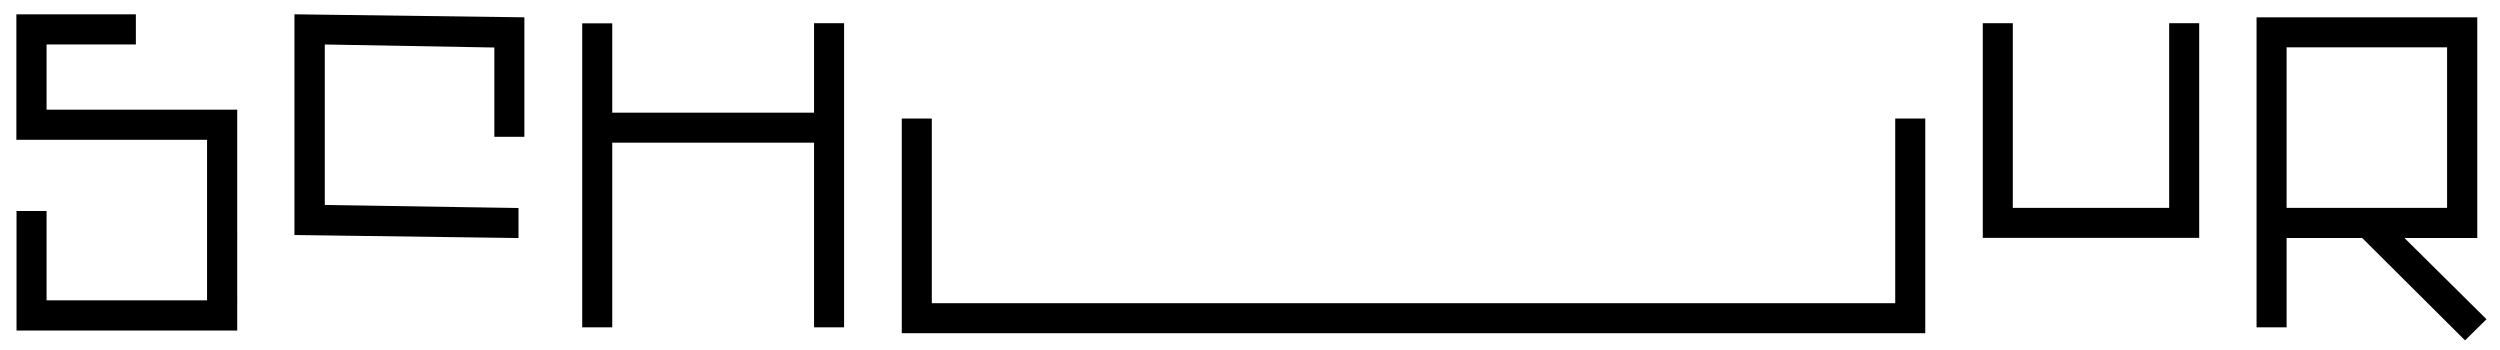 <?xml version="1.0" encoding="UTF-8"?>
<svg id="Layer_1" data-name="Layer 1" xmlns="http://www.w3.org/2000/svg" width="157.33" height="22" viewBox="0 0 157.33 22">
  <path d="M2.93,2.8h5.62V.9H1.03v7.9h12v10.1H2.93v-5.62h-1.89v7.52h13.89V6.9H2.93V2.8ZM18.54,14.79l14.09.19v-1.89l-12.19-.19V2.8l10.67.19v5.62h1.89V1.09l-14.47-.19v13.9ZM119.25,19.08h-60.61V7.46h-1.89v13.51h64.41V7.46h-1.89v11.62ZM136.49,13.08h-9.82V1.46h-1.89v13.51h13.62V1.46h-1.89v11.62ZM51.23,7.09h-12.7V1.47h-1.89v19.13h1.89v-11.62h12.7v11.62h1.89V1.46h-1.89v5.62ZM155.9,14.98V1.09h-13.89v19.51h1.89v-5.62h4.76l6.47,6.44,1.35-1.33-5.16-5.11h4.58ZM143.9,13.08V2.98h10.1v10.1h-10.1Z"/>
</svg>